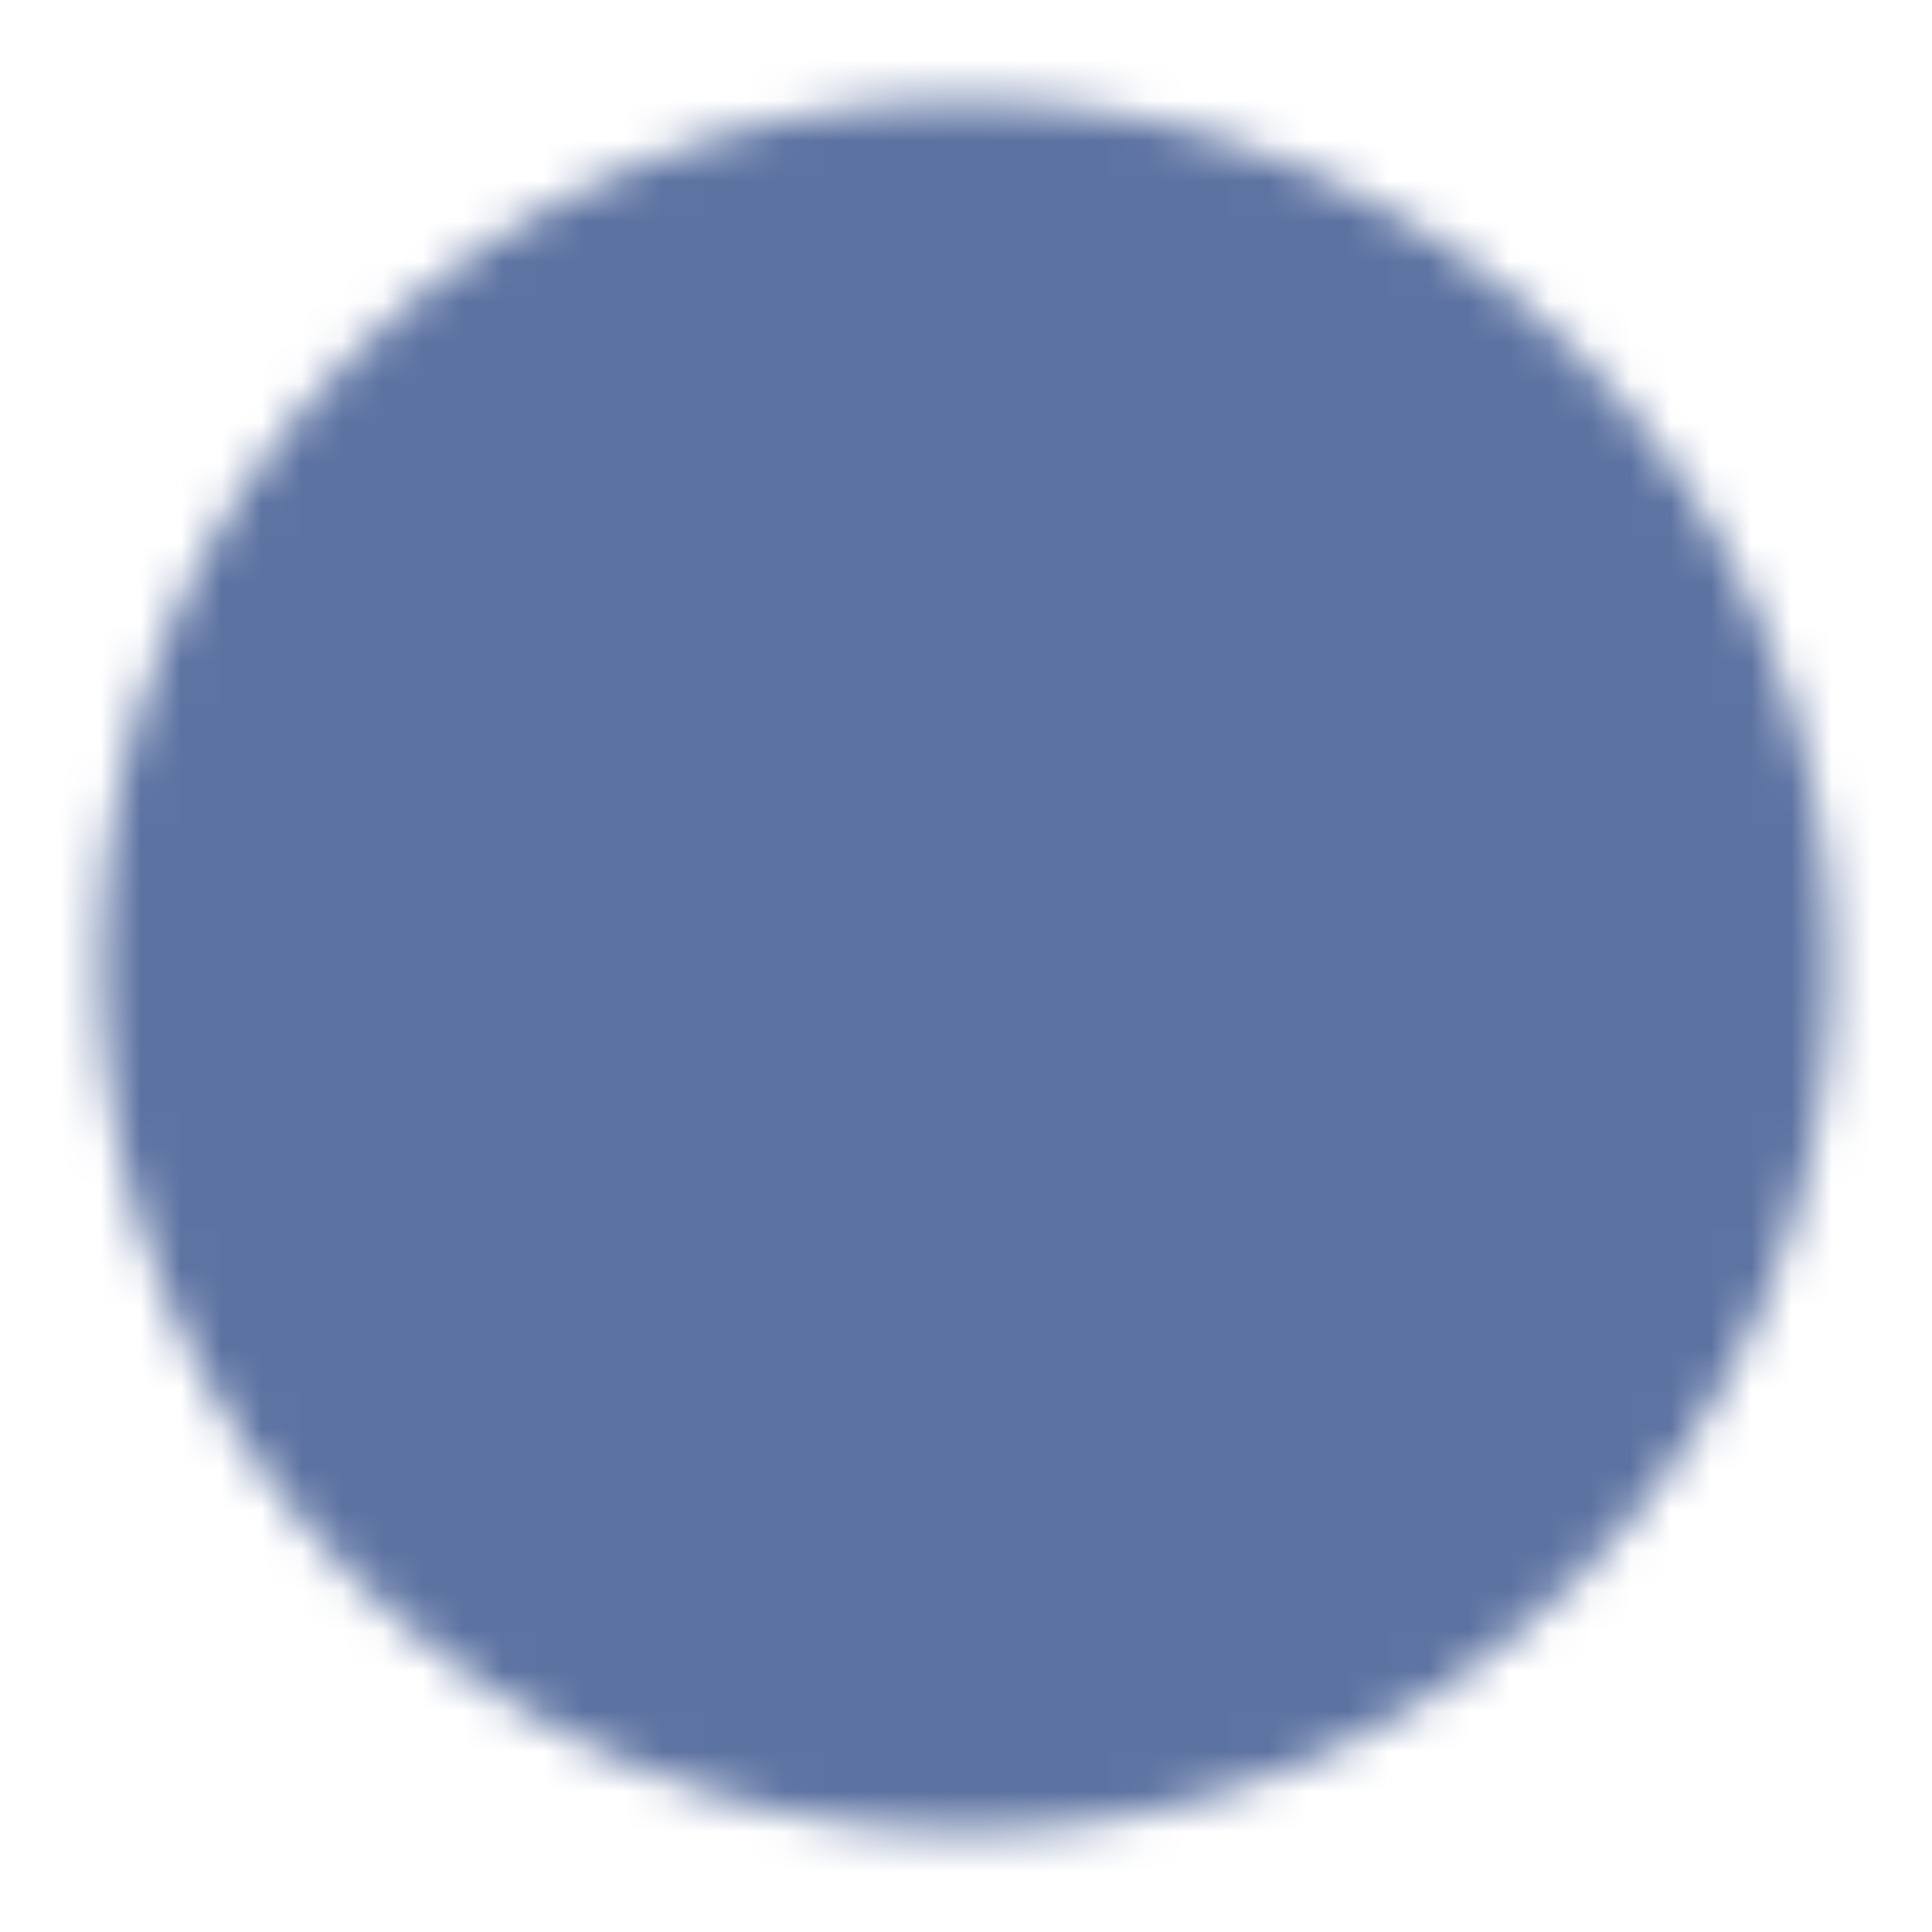 <?xml version="1.0" encoding="utf-8"?>
<svg xmlns="http://www.w3.org/2000/svg" fill="none" height="100%" overflow="visible" preserveAspectRatio="none" style="display: block;" viewBox="0 0 48 48" width="100%">
<g id="icon-park-twotone:check-one">
<g id="Mask group">
<mask height="44" id="mask0_0_30" maskUnits="userSpaceOnUse" style="mask-type:luminance" width="44" x="2" y="2">
<g id="Group">
<g id="Group_2">
<path d="M24 44C26.627 44.003 29.229 43.487 31.655 42.482C34.082 41.477 36.287 40.002 38.142 38.142C40.002 36.287 41.477 34.082 42.482 31.655C43.487 29.229 44.003 26.627 44 24C44.003 21.373 43.487 18.771 42.482 16.345C41.477 13.918 40.002 11.713 38.142 9.858C36.287 7.998 34.082 6.523 31.655 5.518C29.229 4.513 26.627 3.997 24 4C21.373 3.997 18.771 4.513 16.345 5.518C13.918 6.523 11.713 7.998 9.858 9.858C7.998 11.713 6.523 13.918 5.518 16.345C4.513 18.771 3.997 21.373 4 24C3.997 26.627 4.513 29.229 5.518 31.655C6.523 34.082 7.998 36.287 9.858 38.142C11.713 40.002 13.918 41.477 16.345 42.482C18.771 43.487 21.373 44.003 24 44Z" fill="#555555" id="alt t text" stroke="white" stroke-width="3"/>
<path d="M16 24L22 30L34 18" id="alt t text_2" stroke="white" stroke-linecap="round" stroke-width="3"/>
</g>
</g>
</mask>
<g mask="url(#mask0_0_30)">
<path d="M0 0H48V48H0V0Z" fill="#5C72A1" id="alt t text_3"/>
</g>
</g>
</g>
</svg>